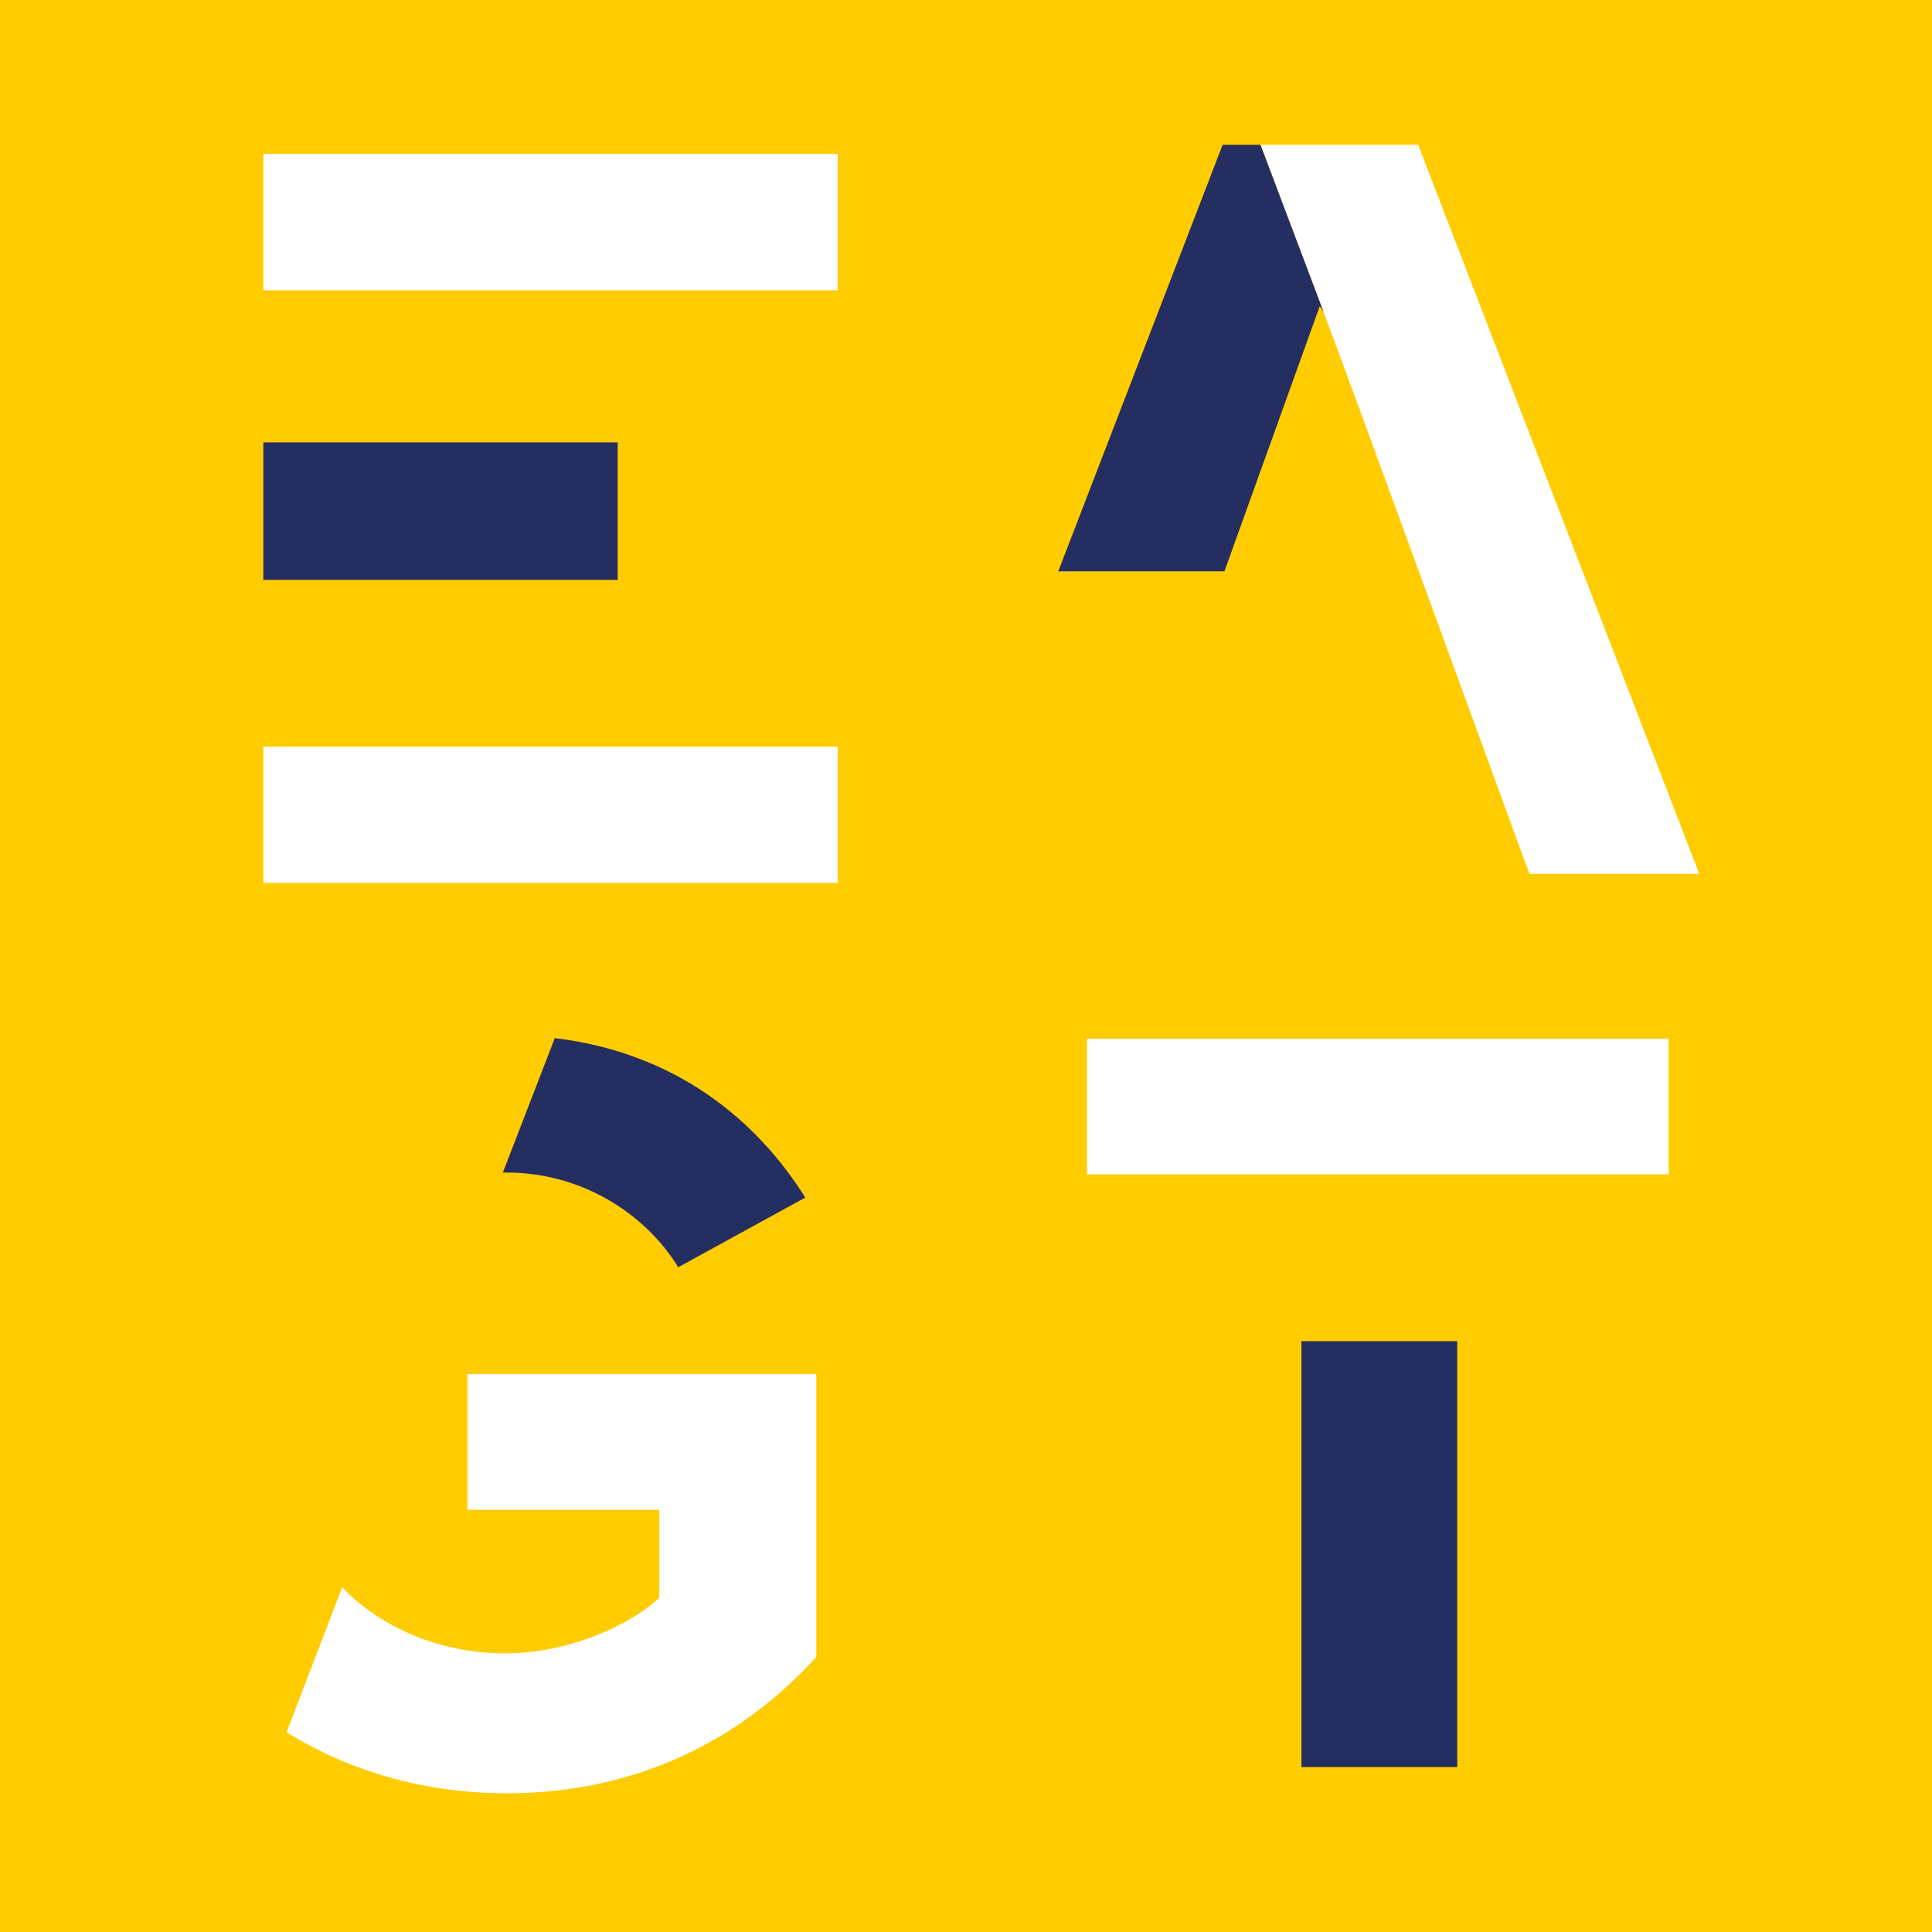<svg width="74" height="74" viewBox="0 0 74 74" fill="none" xmlns="http://www.w3.org/2000/svg">
<path d="M74 0H0V74H74V0Z" fill="#FFCC00"/>
<path d="M10.087 16.944V22.21H14.276H23.66V16.944H14.276H10.087Z" fill="#252E60"/>
<path d="M10.087 11.116H16.733H32.086V5.897H10.087V11.116Z" fill="white"/>
<path d="M10.087 28.599V33.818H32.086V28.599H16.733H10.087Z" fill="white"/>
<path d="M55.816 51.37H49.848V67.682H55.816V51.37Z" fill="#252E60"/>
<path d="M55.816 44.98H63.913V39.785H41.634V44.98H49.848H55.816Z" fill="white"/>
<path d="M17.903 52.61V57.828H25.252V61.199C24.152 62.228 21.811 63.328 19.354 63.328C16.897 63.328 14.627 62.369 13.105 60.801L10.976 66.347C13.386 67.845 16.265 68.687 19.401 68.687C24.409 68.687 28.388 66.628 31.266 63.469V52.633H17.903V52.61Z" fill="white"/>
<path d="M19.401 44.911C22.35 44.911 24.76 46.549 25.977 48.538L30.845 45.87C28.996 42.922 25.907 40.324 21.25 39.762L19.261 44.911H19.401Z" fill="#252E60"/>
<path d="M54.318 5.547H48.28L50.691 11.936L52.188 15.985L58.578 33.467H65.084L54.318 5.547Z" fill="white"/>
<path d="M40.534 21.882H46.899L50.55 11.725L50.691 11.936L48.28 5.547H46.829L40.534 21.882Z" fill="#252E60"/>
</svg>
